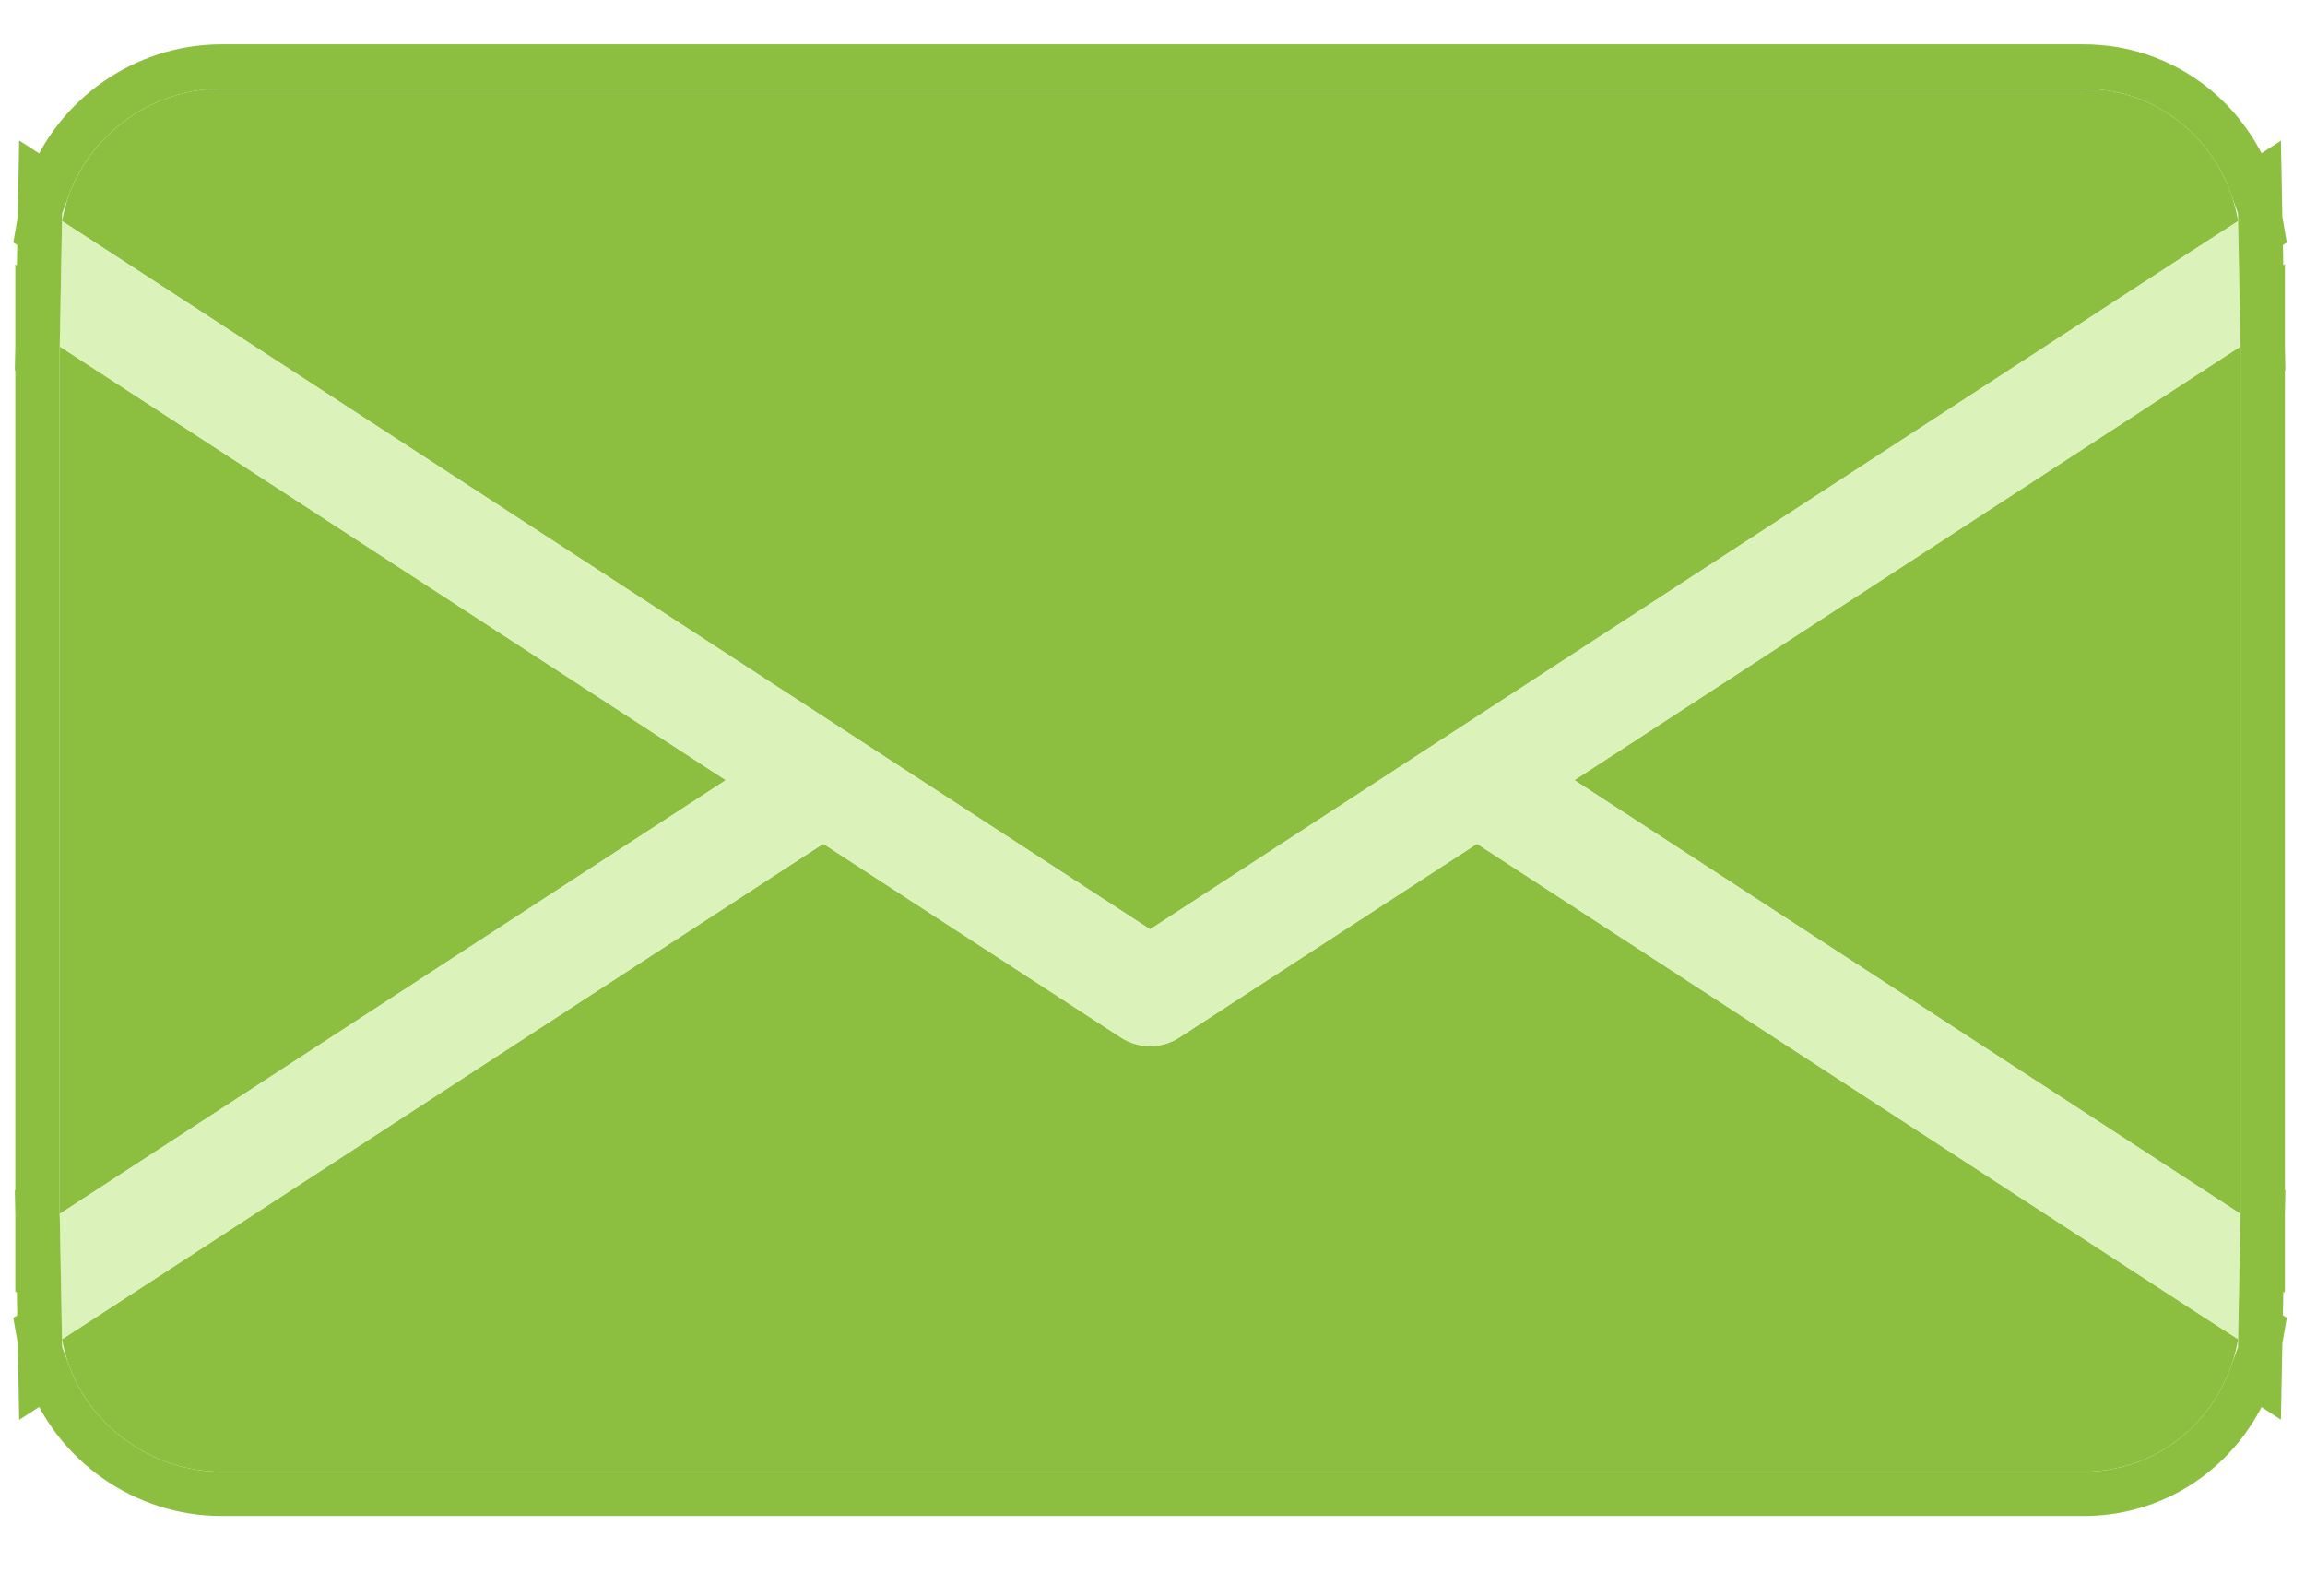 <svg width="26" height="18" viewBox="0 0 26 18" fill="none" xmlns="http://www.w3.org/2000/svg">
<path d="M8.188 8.8L0.673 13.693V3.907L8.188 8.8ZM17.758 8.8L25.273 13.693V3.907L17.758 8.8ZM16.66 9.517L13.3 11.704C13.201 11.767 13.087 11.8 12.973 11.8C12.859 11.8 12.745 11.767 12.646 11.704L9.286 9.517L1.171 14.8L0.7 15.106C0.847 15.952 1.612 16.6 2.5 16.6H23.5C24.388 16.6 25.099 15.955 25.246 15.106L24.772 14.8L16.66 9.517ZM12.973 10.483L24.772 2.8L25.246 2.494C25.099 1.645 24.388 1 23.5 1H2.5C1.612 1 0.847 1.648 0.7 2.494L1.171 2.8L12.973 10.483Z" fill="#8CBF3F"/>
<path d="M8.188 8.8L0.673 13.693L0.7 15.106L1.171 14.8L9.286 9.517L12.646 11.704C12.745 11.767 12.859 11.8 12.973 11.8C13.087 11.8 13.201 11.767 13.3 11.704L16.66 9.517L24.772 14.8L25.246 15.106L25.273 13.693L17.758 8.8L25.273 3.907L25.246 2.494L24.772 2.8L12.973 10.483L1.171 2.8L0.7 2.494L0.673 3.907L8.188 8.8Z" fill="#DCF2BB"/>
<path d="M0.423 13.695V14.154L0.432 14.149L0.447 14.972L0.425 14.986L0.45 15.13L0.458 15.561L0.549 15.502C0.843 16.289 1.619 16.85 2.5 16.85H23.5C24.388 16.85 25.117 16.286 25.399 15.502L25.487 15.559L25.495 15.13L25.52 14.986L25.498 14.972L25.514 14.149L25.523 14.154V13.695L25.526 13.559L25.523 13.557V4.043L25.526 4.041L25.523 3.905V3.446L25.514 3.452L25.498 2.628L25.52 2.614L25.495 2.47L25.487 2.041L25.399 2.098C25.117 1.314 24.388 0.75 23.5 0.75H2.5C1.619 0.75 0.843 1.311 0.549 2.098L0.458 2.039L0.45 2.47L0.425 2.614L0.447 2.628L0.432 3.452L0.423 3.446V3.905L0.42 4.041L0.423 4.043V13.557L0.42 13.559L0.423 13.695Z" stroke="#8CBF3F" stroke-width="0.5"/>
</svg>
